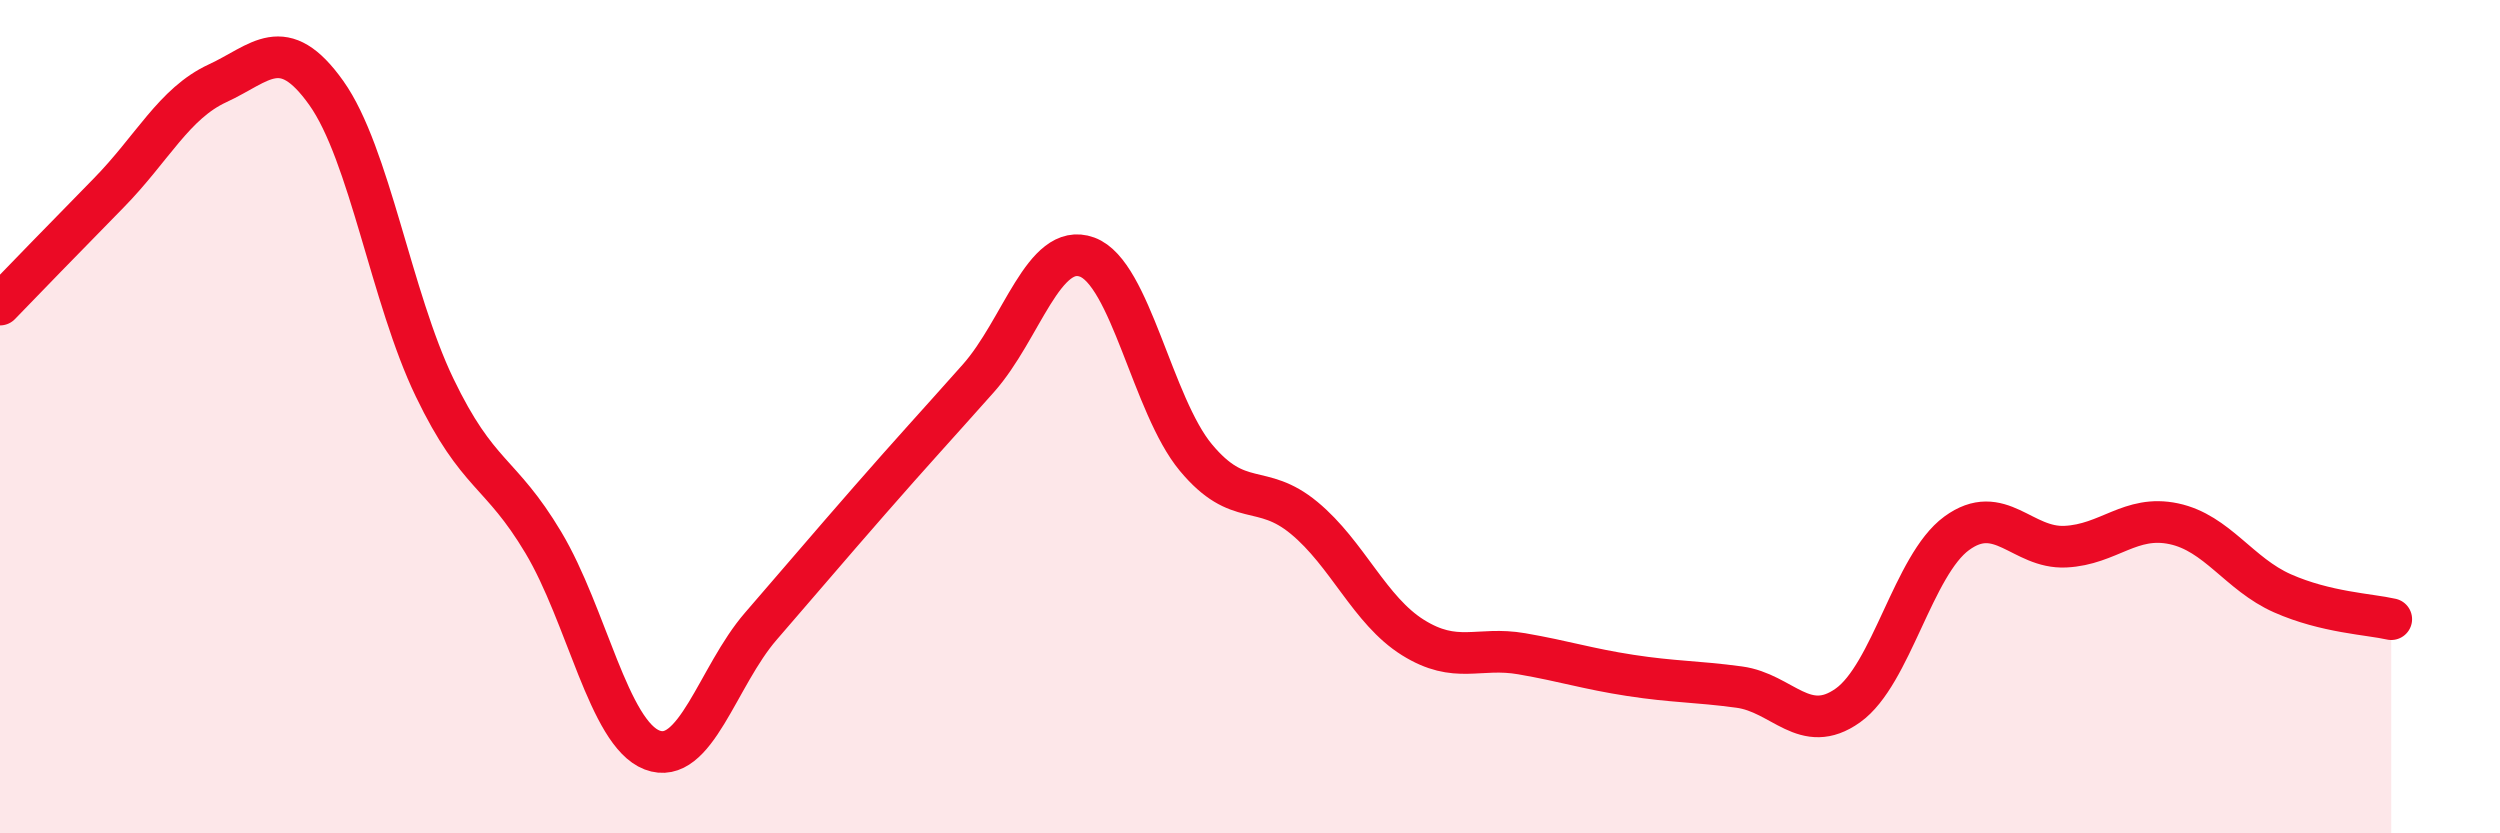 
    <svg width="60" height="20" viewBox="0 0 60 20" xmlns="http://www.w3.org/2000/svg">
      <path
        d="M 0,7.31 C 0.52,6.77 1.57,5.69 2.61,4.63 C 3.65,3.57 4.18,2.48 5.22,2 C 6.26,1.52 6.79,0.77 7.83,2.23 C 8.87,3.69 9.39,7.14 10.43,9.3 C 11.47,11.46 12,11.28 13.04,13.02 C 14.08,14.76 14.61,17.6 15.65,18 C 16.69,18.4 17.22,16.23 18.26,15.03 C 19.3,13.83 19.83,13.2 20.87,12.01 C 21.91,10.82 22.44,10.25 23.48,9.08 C 24.52,7.91 25.05,5.79 26.09,6.17 C 27.13,6.55 27.66,9.73 28.7,10.98 C 29.74,12.23 30.26,11.57 31.3,12.43 C 32.34,13.29 32.87,14.65 33.91,15.3 C 34.95,15.95 35.48,15.51 36.52,15.69 C 37.56,15.87 38.09,16.05 39.13,16.21 C 40.17,16.37 40.7,16.35 41.74,16.49 C 42.78,16.63 43.31,17.67 44.35,16.93 C 45.39,16.19 45.92,13.56 46.96,12.8 C 48,12.04 48.53,13.17 49.57,13.12 C 50.61,13.07 51.13,12.35 52.17,12.57 C 53.21,12.79 53.74,13.78 54.78,14.24 C 55.82,14.7 56.87,14.74 57.39,14.86L57.39 20L0 20Z"
        fill="#EB0A25"
        opacity="0.1"
        stroke-linecap="round"
        stroke-linejoin="round"
      />
      <path
        d="M 0,7.31 C 0.52,6.77 1.57,5.69 2.61,4.63 C 3.65,3.57 4.18,2.48 5.22,2 C 6.26,1.52 6.79,0.77 7.83,2.23 C 8.87,3.69 9.39,7.14 10.43,9.3 C 11.47,11.46 12,11.28 13.04,13.02 C 14.08,14.76 14.61,17.6 15.65,18 C 16.69,18.4 17.22,16.23 18.26,15.03 C 19.3,13.83 19.83,13.2 20.87,12.01 C 21.91,10.82 22.44,10.25 23.48,9.08 C 24.52,7.91 25.05,5.79 26.09,6.17 C 27.13,6.55 27.66,9.73 28.7,10.98 C 29.74,12.23 30.26,11.57 31.3,12.43 C 32.34,13.29 32.87,14.65 33.91,15.3 C 34.95,15.95 35.48,15.51 36.52,15.69 C 37.56,15.87 38.09,16.05 39.13,16.21 C 40.17,16.37 40.7,16.35 41.74,16.49 C 42.78,16.63 43.31,17.67 44.35,16.93 C 45.39,16.19 45.92,13.56 46.96,12.8 C 48,12.04 48.53,13.17 49.57,13.12 C 50.61,13.07 51.13,12.35 52.17,12.57 C 53.21,12.79 53.74,13.78 54.78,14.24 C 55.82,14.7 56.87,14.74 57.39,14.86"
        stroke="#EB0A25"
        stroke-width="1"
        fill="none"
        stroke-linecap="round"
        stroke-linejoin="round"
      />
    </svg>
  